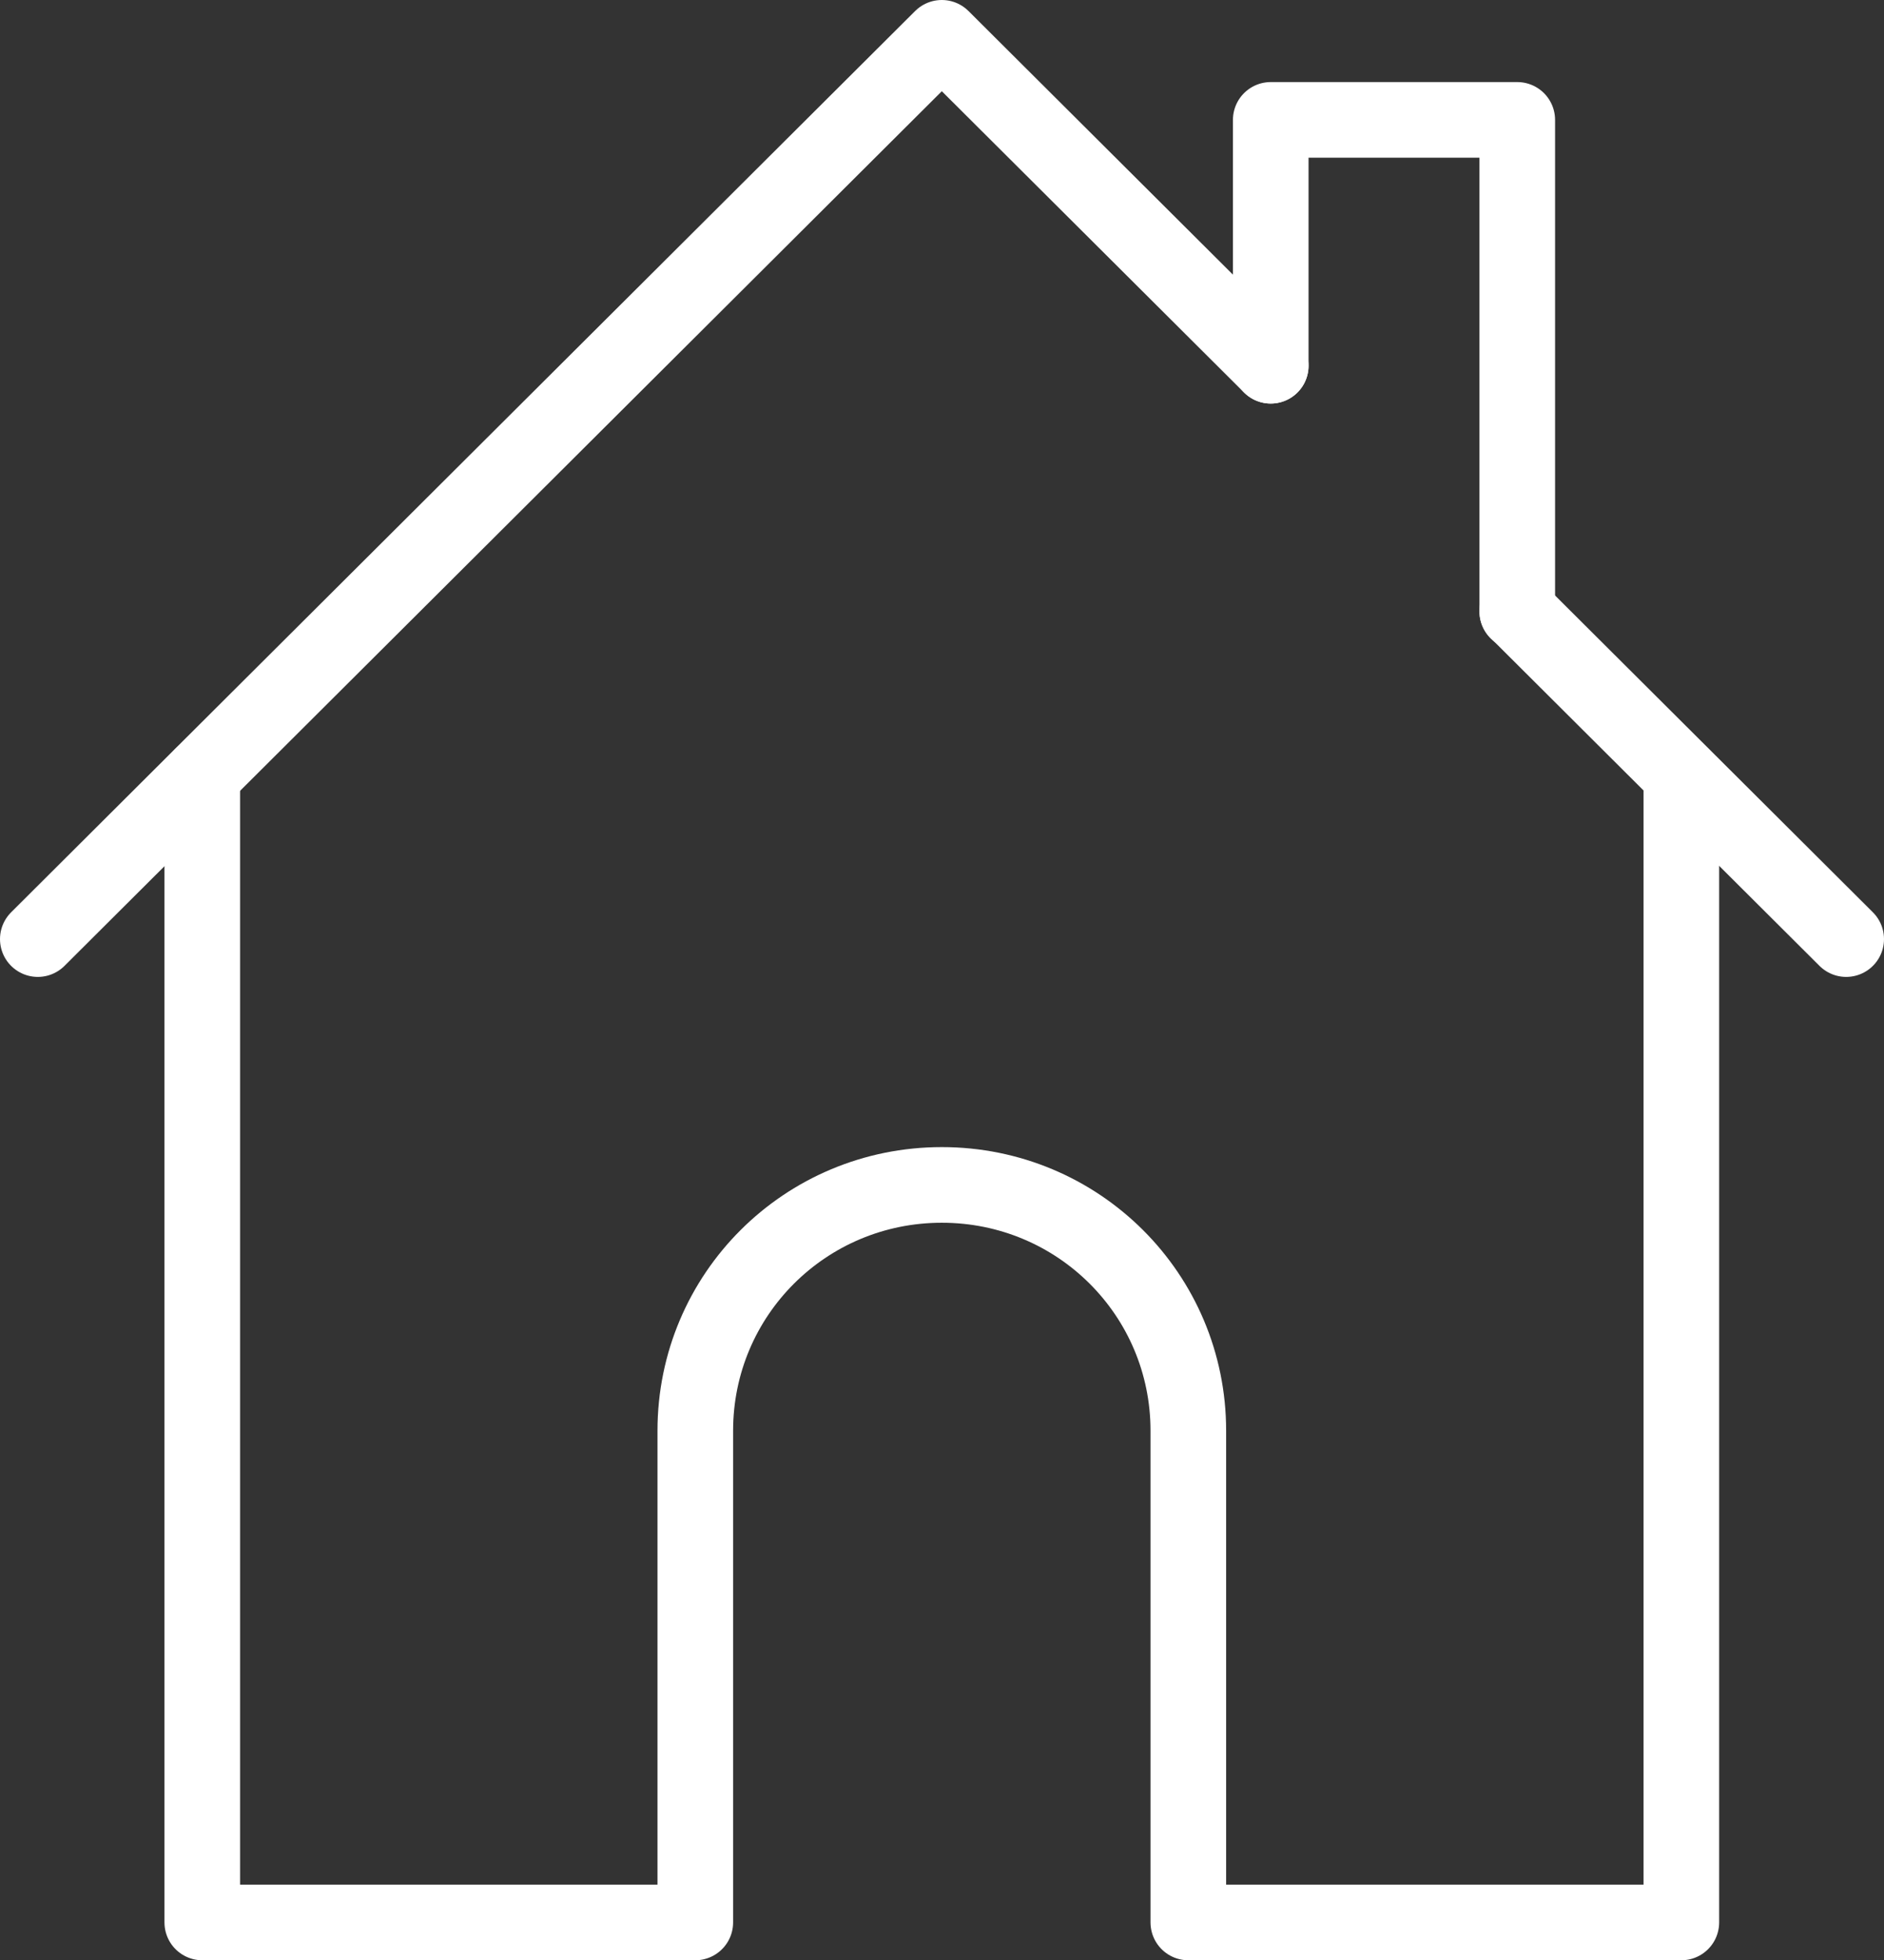<?xml version="1.0" encoding="UTF-8"?><svg id="Layer_1" xmlns="http://www.w3.org/2000/svg" viewBox="0 0 49.83 51.83"><rect x="0" y="0" width="49.83" height="51.83" fill="#333333" stroke="none"/><defs><style>.cls-1{fill:none;stroke:#fff;stroke-linecap:round;stroke-linejoin:round;stroke-width:2px;}</style></defs><path class="cls-1" d="M1,24.83L24.91,1l8.7,8.67"/><path class="cls-1" d="M48.83,24.83l-8.7-8.67"/><path class="cls-1" d="M5.35,20.5v30.33h13.04v-13c0-3.6,2.91-6.5,6.52-6.5s6.52,2.9,6.52,6.5v13h13.04V20.5"/><path class="cls-1" d="M33.61,9.67V3.17h6.52v13"/></svg>